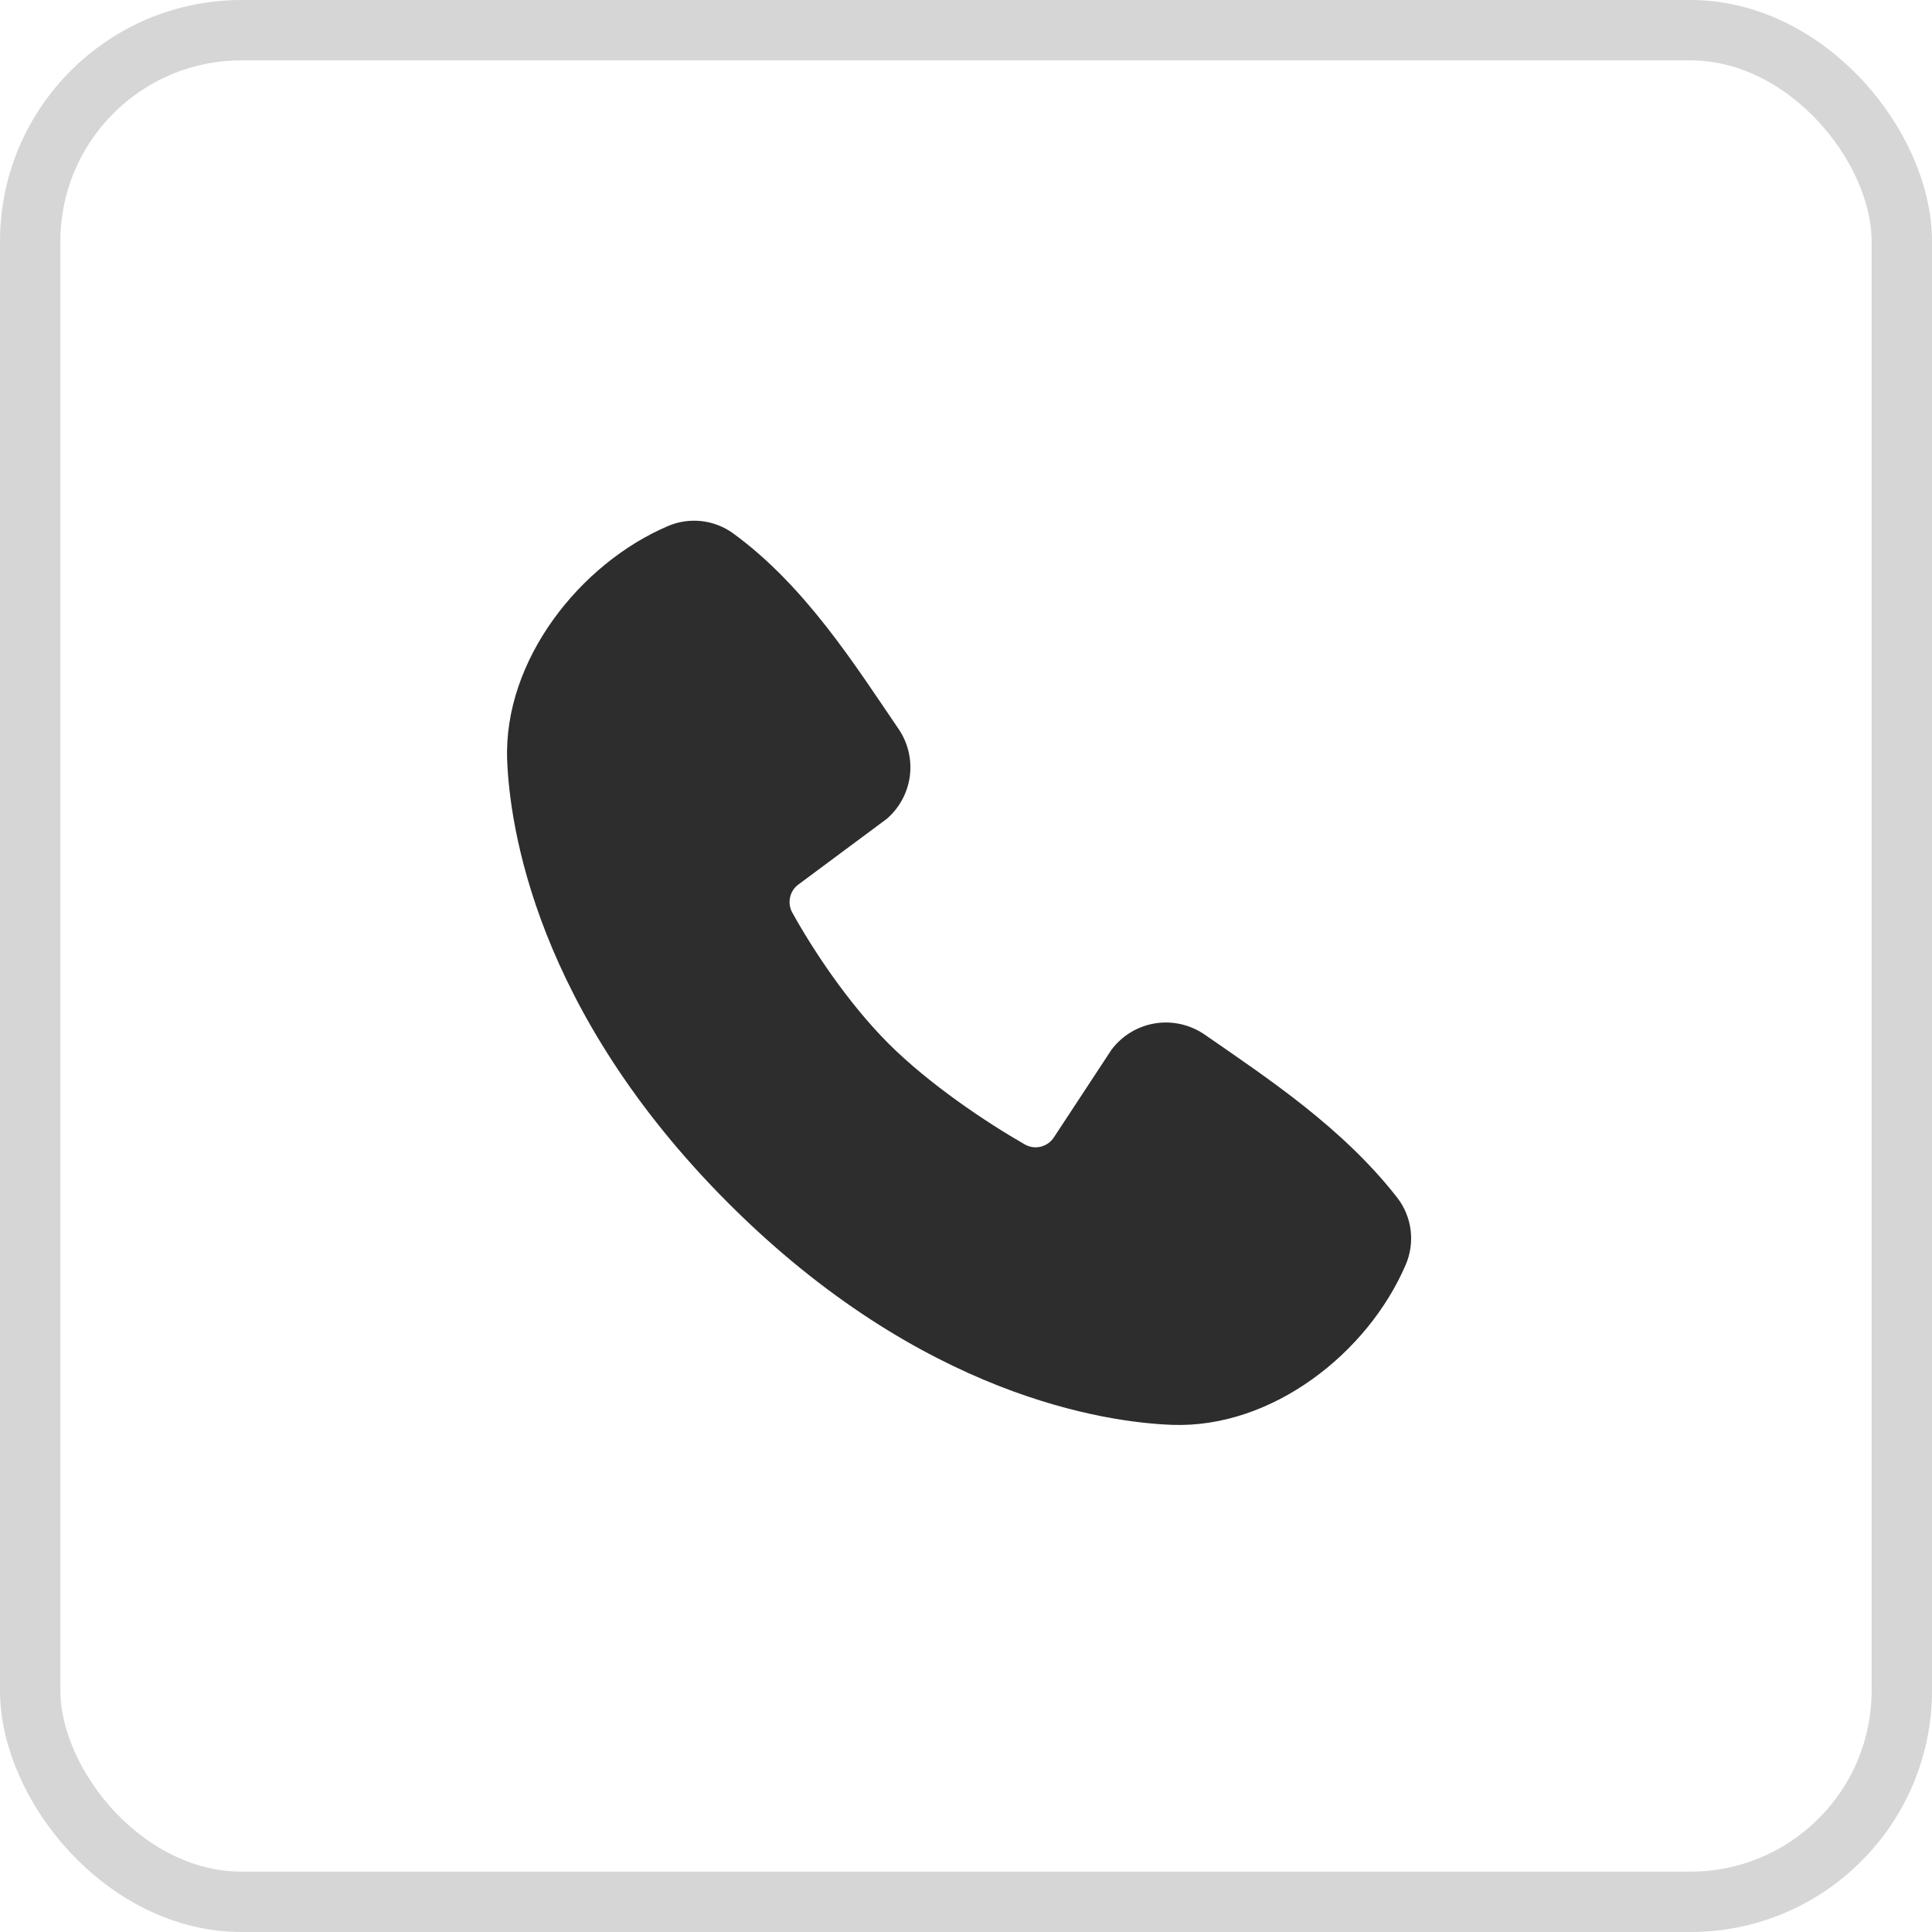 <svg width="32" height="32" viewBox="0 0 32 32" fill="none" xmlns="http://www.w3.org/2000/svg">
<rect x="0.5" y="0.5" width="31" height="31" rx="3.5" stroke="#CCCCCC" stroke-opacity="0.8"/>
<g clip-path="url(#clip0_796_392)">
<path fill-rule="evenodd" clip-rule="evenodd" d="M19.414 23.6C18.334 23.56 15.274 23.137 12.068 19.932C8.863 16.727 8.441 13.667 8.4 12.586C8.34 10.939 9.602 9.339 11.059 8.715C11.235 8.639 11.427 8.61 11.617 8.631C11.807 8.652 11.988 8.722 12.143 8.834C13.343 9.708 14.171 11.031 14.882 12.072C15.038 12.3 15.105 12.578 15.07 12.853C15.034 13.127 14.899 13.38 14.69 13.561L13.227 14.648C13.156 14.699 13.106 14.774 13.087 14.859C13.067 14.944 13.079 15.033 13.12 15.11C13.452 15.712 14.041 16.609 14.716 17.284C15.392 17.959 16.331 18.587 16.975 18.956C17.056 19.002 17.151 19.015 17.241 18.992C17.331 18.969 17.409 18.913 17.458 18.835L18.411 17.385C18.586 17.153 18.844 16.997 19.132 16.95C19.419 16.904 19.713 16.971 19.953 17.136C21.008 17.867 22.239 18.68 23.141 19.835C23.262 19.991 23.339 20.176 23.364 20.372C23.389 20.568 23.361 20.767 23.283 20.948C22.655 22.413 21.067 23.66 19.414 23.6Z" fill="#2D2D2D"/>
</g>
<defs>
<clipPath id="clip0_796_392">
<rect width="18" height="18" fill="white" transform="translate(7 7)"/>
</clipPath>
</defs>
</svg>
